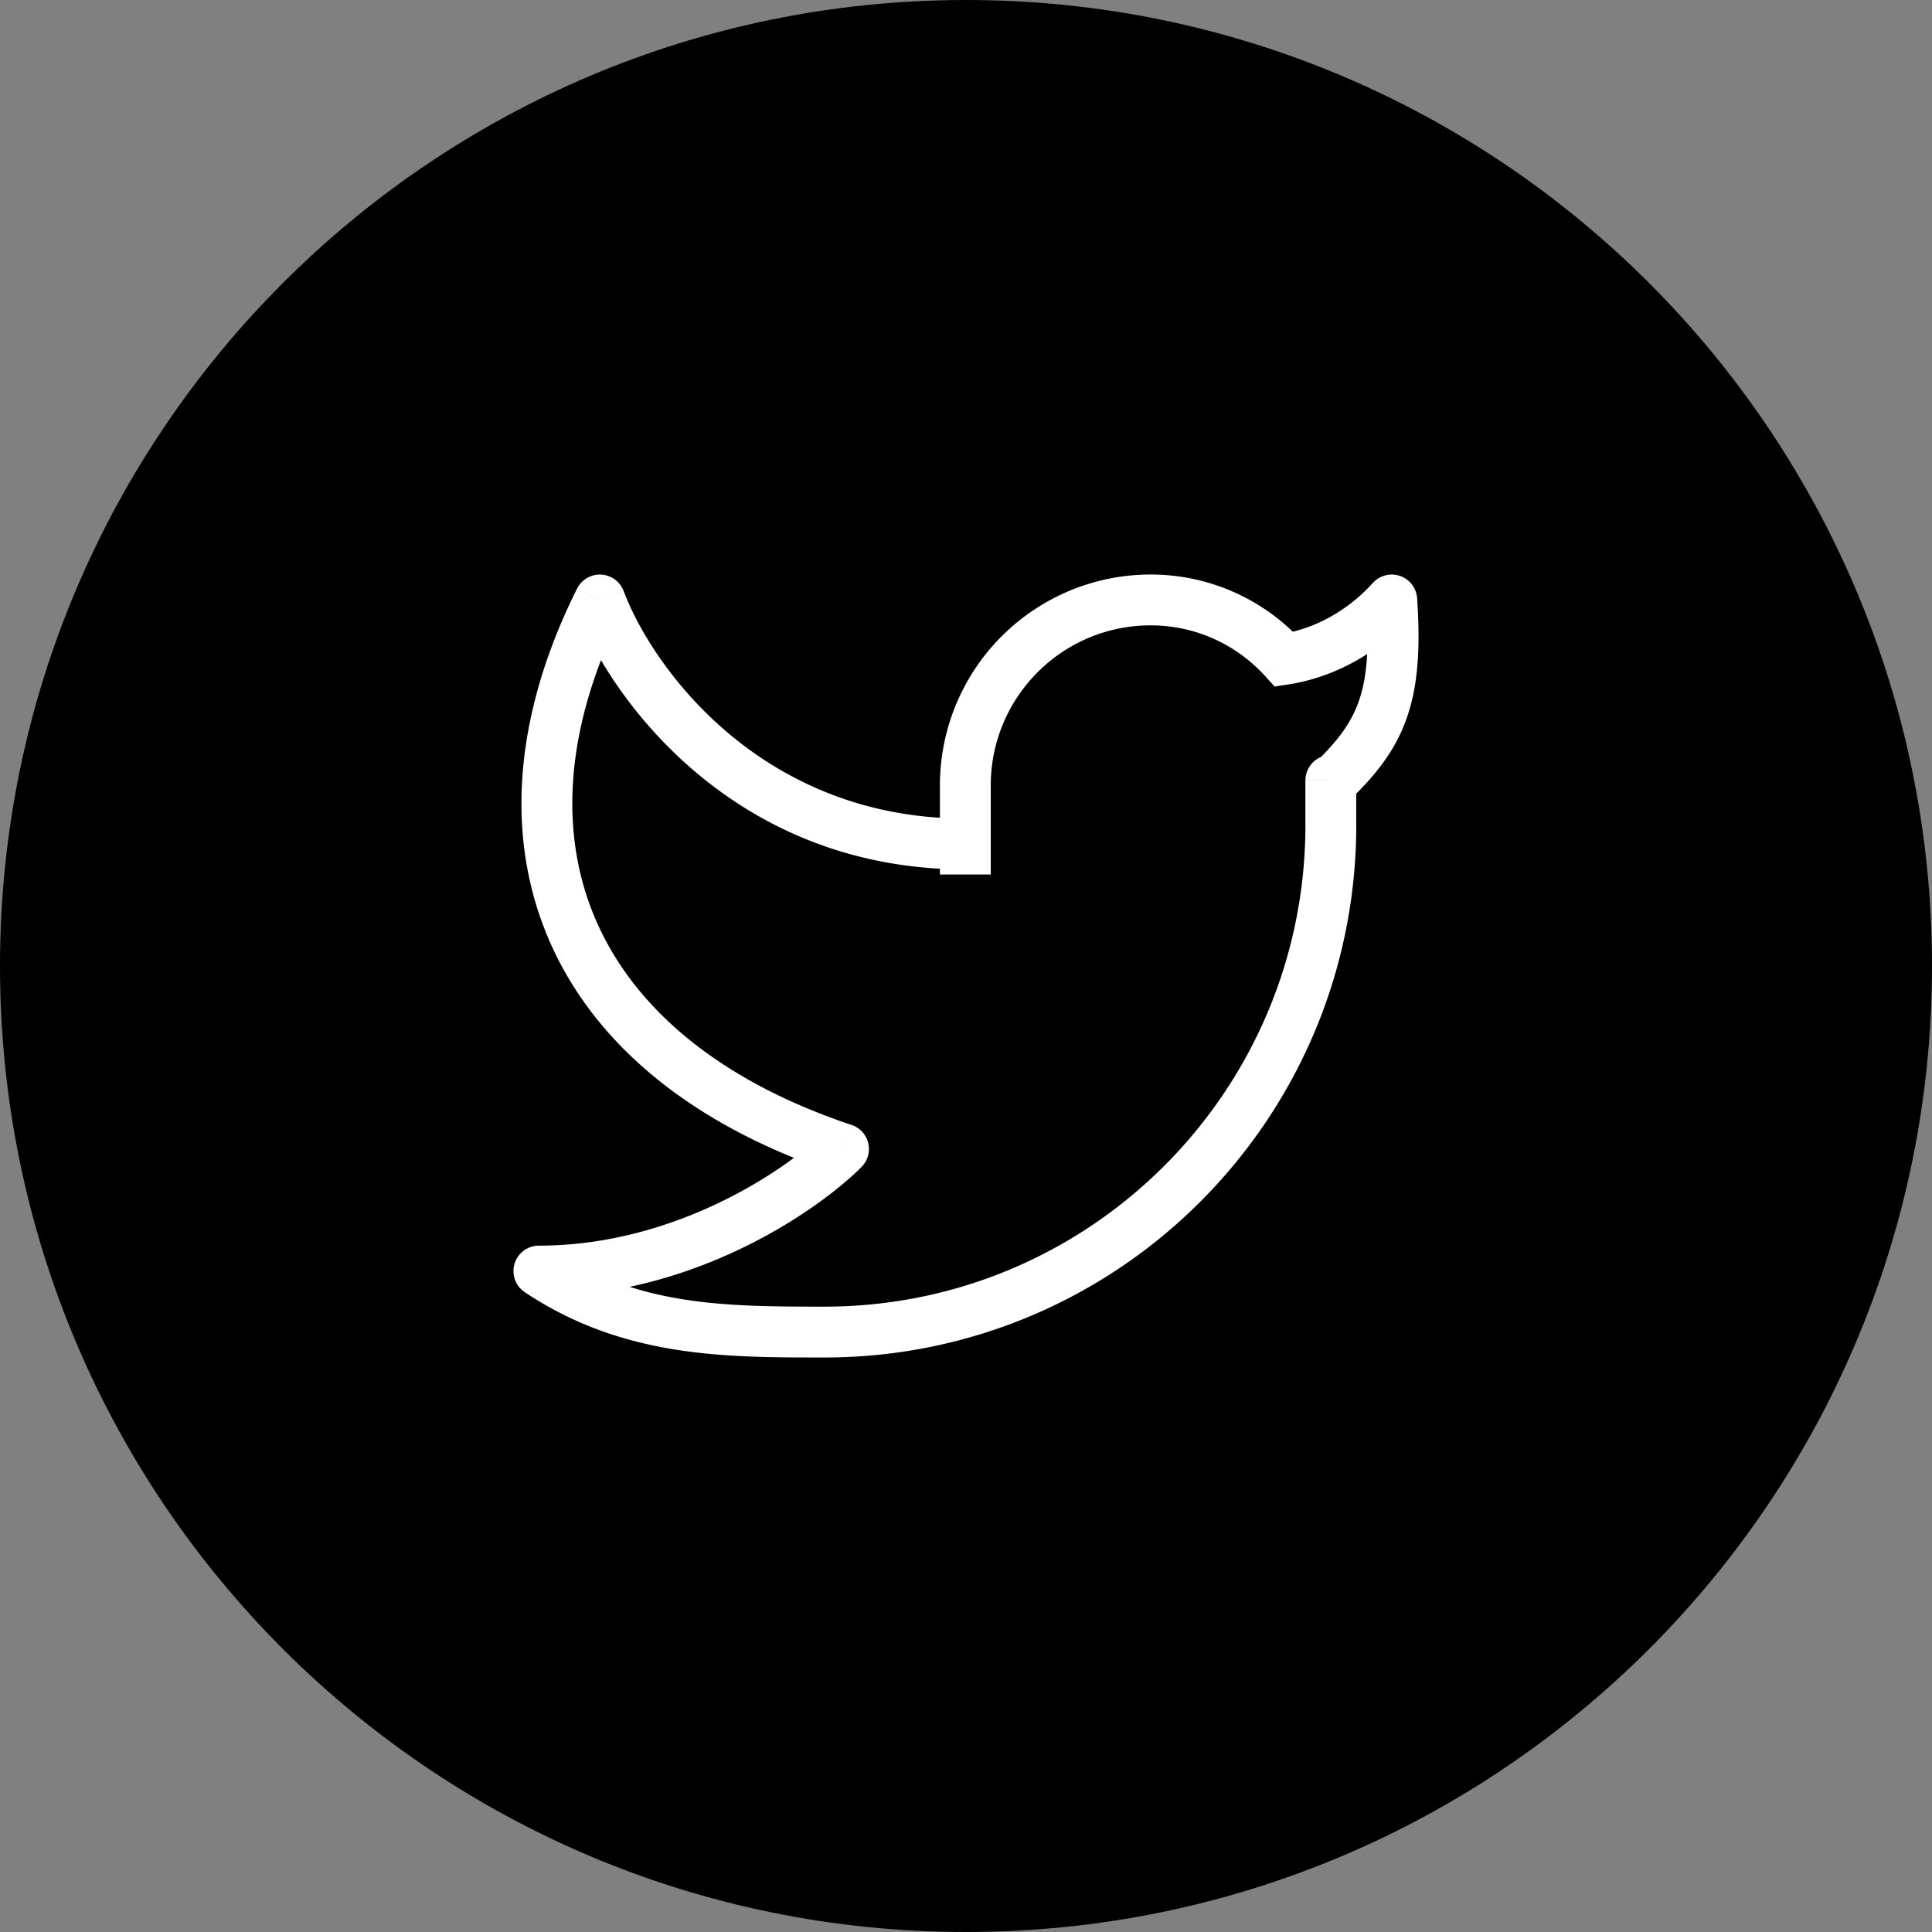 <svg width="38" height="38" viewBox="0 0 38 38" fill="none" xmlns="http://www.w3.org/2000/svg"><rect x="0" y="0" width="38" height="38" fill="#808080" stroke="none"/><g clip-path="url(#a)"><path d="M19 38c10.493 0 19-8.507 19-19S29.493 0 19 0 0 8.507 0 19s8.507 19 19 19" fill="#000"/><path d="m27.374 11.8.499-.033a.5.5 0 0 0-.87-.301zm-.698 3.55a.5.5 0 0 0-1 0zM10.6 25v-.5a.5.5 0 0 0-.278.916zm1.198-13.2.468-.175a.5.5 0 0 0-.915-.048zm4.793 10.8.354.353a.5.5 0 0 0-.196-.827zm8.668-9.632-.37.335.18.2.265-.04zm1.616-1.135c.062.938.006 1.521-.152 1.967-.154.435-.423.789-.893 1.239l.692.722c.52-.498.914-.98 1.143-1.627.226-.636.274-1.378.208-2.367zm-.2 4.392v-.874h-1v.874zm-8.188-.776V16.6h1v-1.15zm0 1.151v.6h1v-.6zm4.144-5.3a4.147 4.147 0 0 0-4.144 4.15h1c0-1.74 1.408-3.15 3.144-3.15zm3.045 4.925c0 5.234-4.236 9.475-9.46 9.475v1c5.778 0 10.46-4.69 10.46-10.475zm-14.346-4.25c.643 1.718 3.063 5.125 7.657 5.125v-1c-4.033 0-6.166-2.993-6.72-4.475zm.02-.398c-1.246 2.496-1.432 4.905-.534 6.95.896 2.04 2.83 3.617 5.616 4.547l.317-.948c-2.604-.87-4.266-2.292-5.017-4.002-.75-1.706-.636-3.797.514-6.1zm4.887 10.67c-.735.736-2.932 2.253-5.637 2.253v1c3.046 0 5.482-1.683 6.345-2.547zm9.393-9.614a4.03 4.03 0 0 0-3-1.333v1c.896 0 1.7.386 2.258 1.003zm-.296.83c.889-.135 1.759-.603 2.412-1.328l-.744-.67c-.504.561-1.167.91-1.818 1.009zM10.322 25.416c1.94 1.295 3.975 1.284 5.894 1.284v-1c-1.952 0-3.684-.011-5.338-1.116z" fill="#fff"/></g><defs><clipPath id="a"><path fill="#fff" d="M0 0h38v38H0z"/></clipPath></defs></svg>